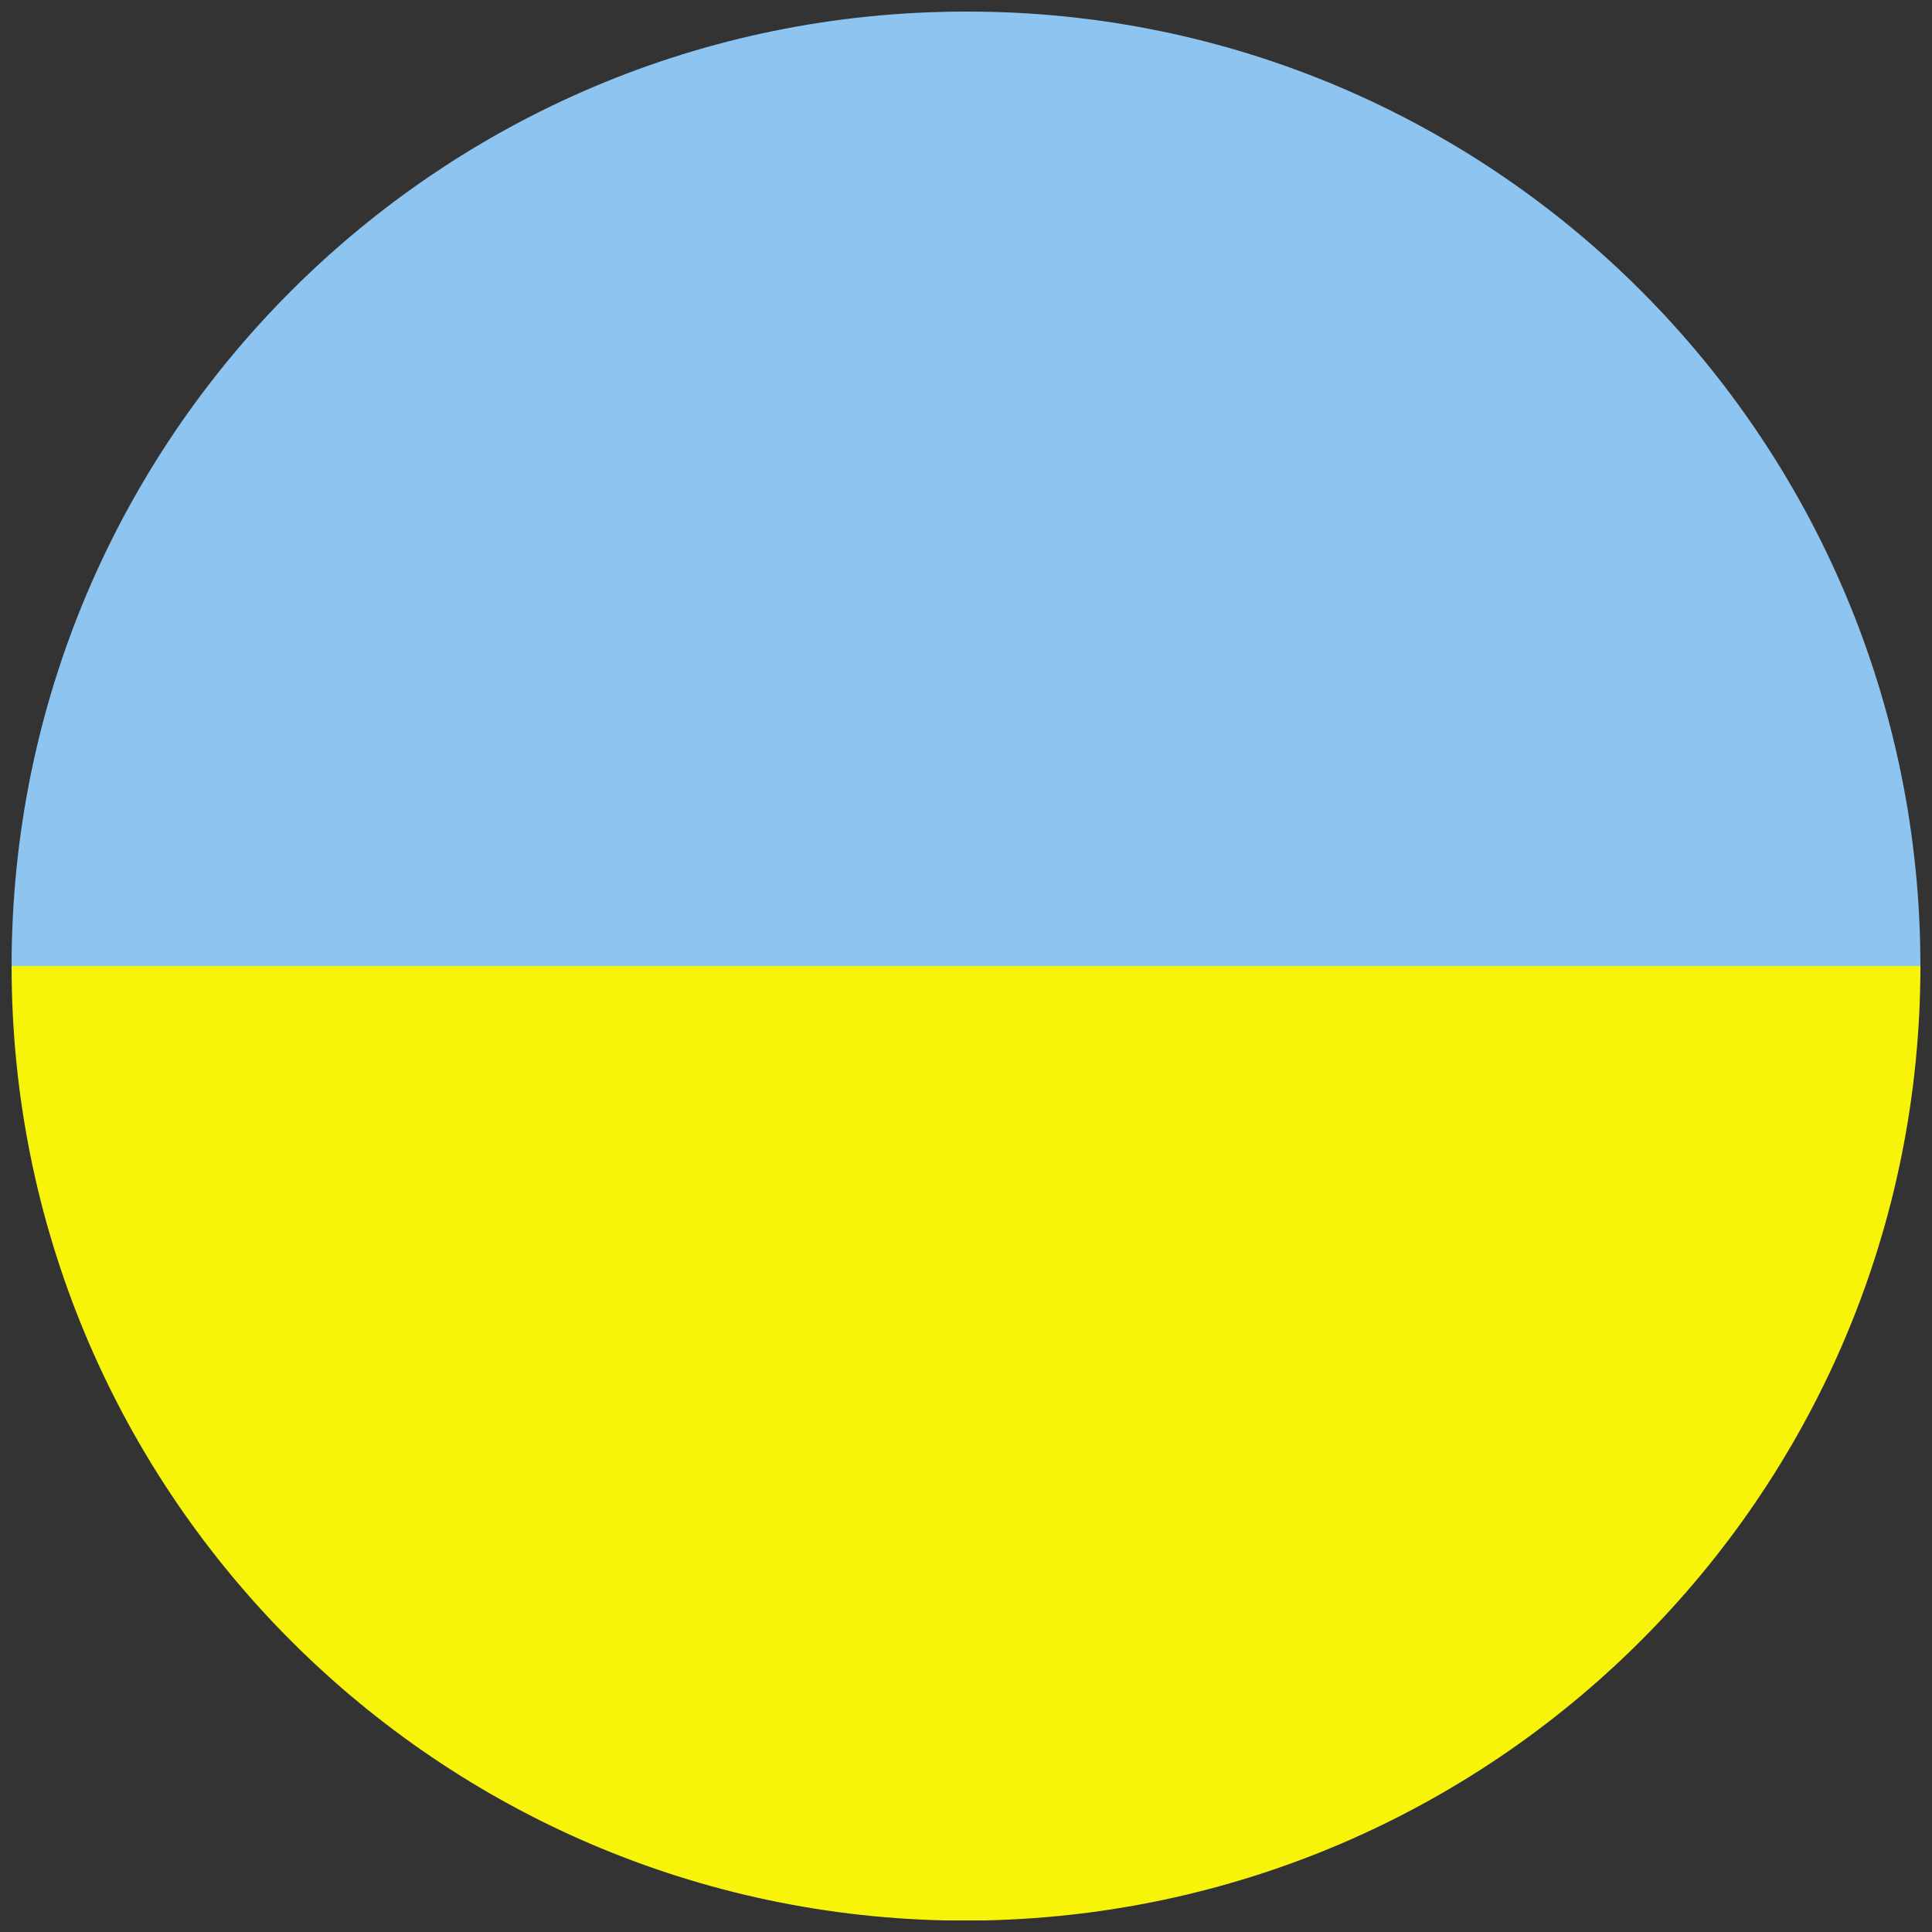 <?xml version="1.0" encoding="utf-8"?>
<!-- Generator: Adobe Illustrator 21.0.2, SVG Export Plug-In . SVG Version: 6.00 Build 0)  -->
<svg version="1.1" id="Layer_1" xmlns="http://www.w3.org/2000/svg" xmlns:xlink="http://www.w3.org/1999/xlink" x="0px" y="0px"
	 viewBox="0 0 100 100" style="enable-background:new 0 0 100 100;" xml:space="preserve">
<rect x="0" y="0" width="100" height="100" fill="#333333" stroke="none"/>
<style type="text/css">
	.st0{fill:#8EC4F0;}
	.st1{fill:#F7F409;}
</style>
<path class="st0" d="M0.6,50h98.8c0-27.3-22.1-49.4-49.3-49.4H50C22.7,0.6,0.6,22.7,0.6,50L0.6,50z"/>
<path class="st1" d="M48.9,99.4H51C77.9,98.8,99.4,76.9,99.4,50l0,0H0.6l0,0C0.6,76.9,22.1,98.8,48.9,99.4L48.9,99.4z"/>
</svg>
